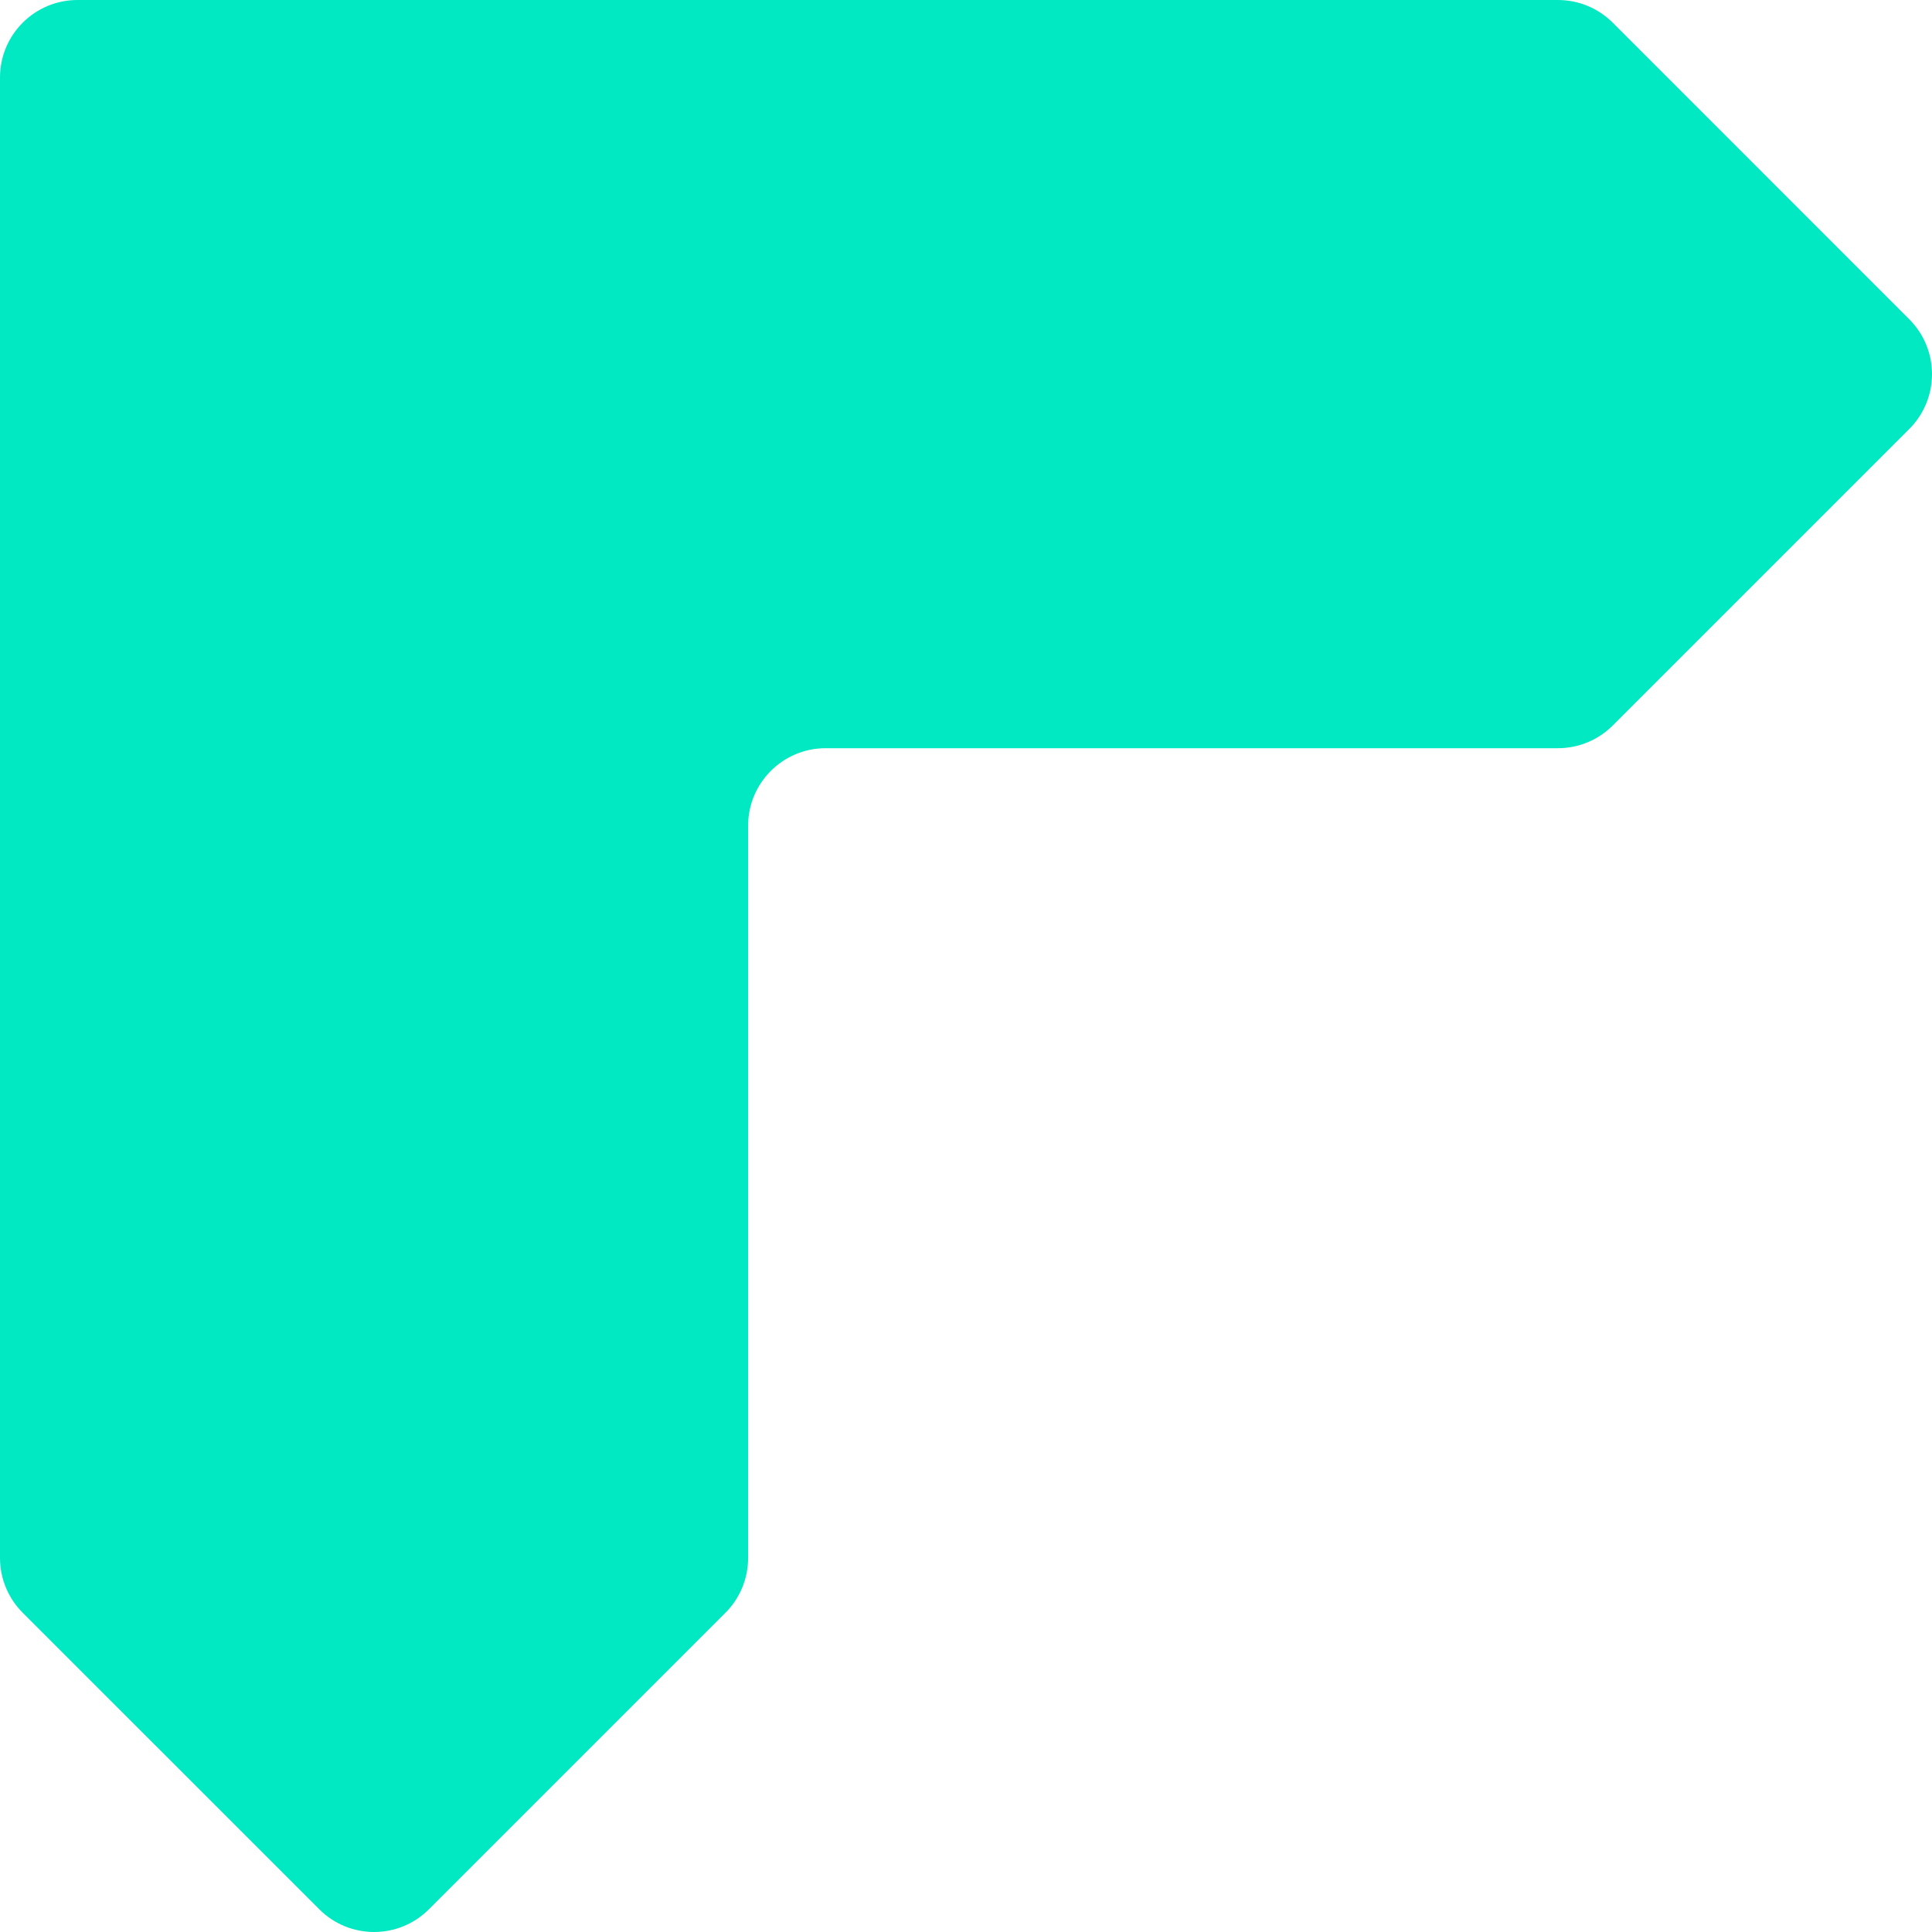 <svg xmlns="http://www.w3.org/2000/svg" width="37" height="37"><defs><path id="a" d="M6.114 13.893L.435 8.214c-.58-.58-.58-1.52 0-2.099L6.114.435C6.393.156 6.77 0 7.164 0L35.515 0C36.335 0 37 .665 37 1.485V29.836c0 .394-.156.771-.435 1.05l-5.68 5.679c-.58.58-1.52.58-2.1 0l-5.679-5.679c-.278-.278-.435-.656-.435-1.05l0-14.024c0-.82-.665-1.485-1.485-1.485H7.164c-.394 0-.771-.156-1.05-.435z"/></defs><g fill="none" fill-rule="evenodd"><path fill="#00E9C2" fill-rule="nonzero" d="M13.893 30.886l-5.679 5.679c-.58.58-1.52.58-2.099 0L.435 30.886C.156 30.607 0 30.23 0 29.836L0 1.485C0.0.665.665 0 1.485 0H29.836c.394 0 .771.156 1.05.435l5.679 5.68c.58.58.58 1.52 0 2.1l-5.679 5.679c-.278.278-.656.435-1.05.435l-14.024-0c-.82 0-1.485.665-1.485 1.485v14.024c0 .394-.156.771-.435 1.05z"/></g></svg>
